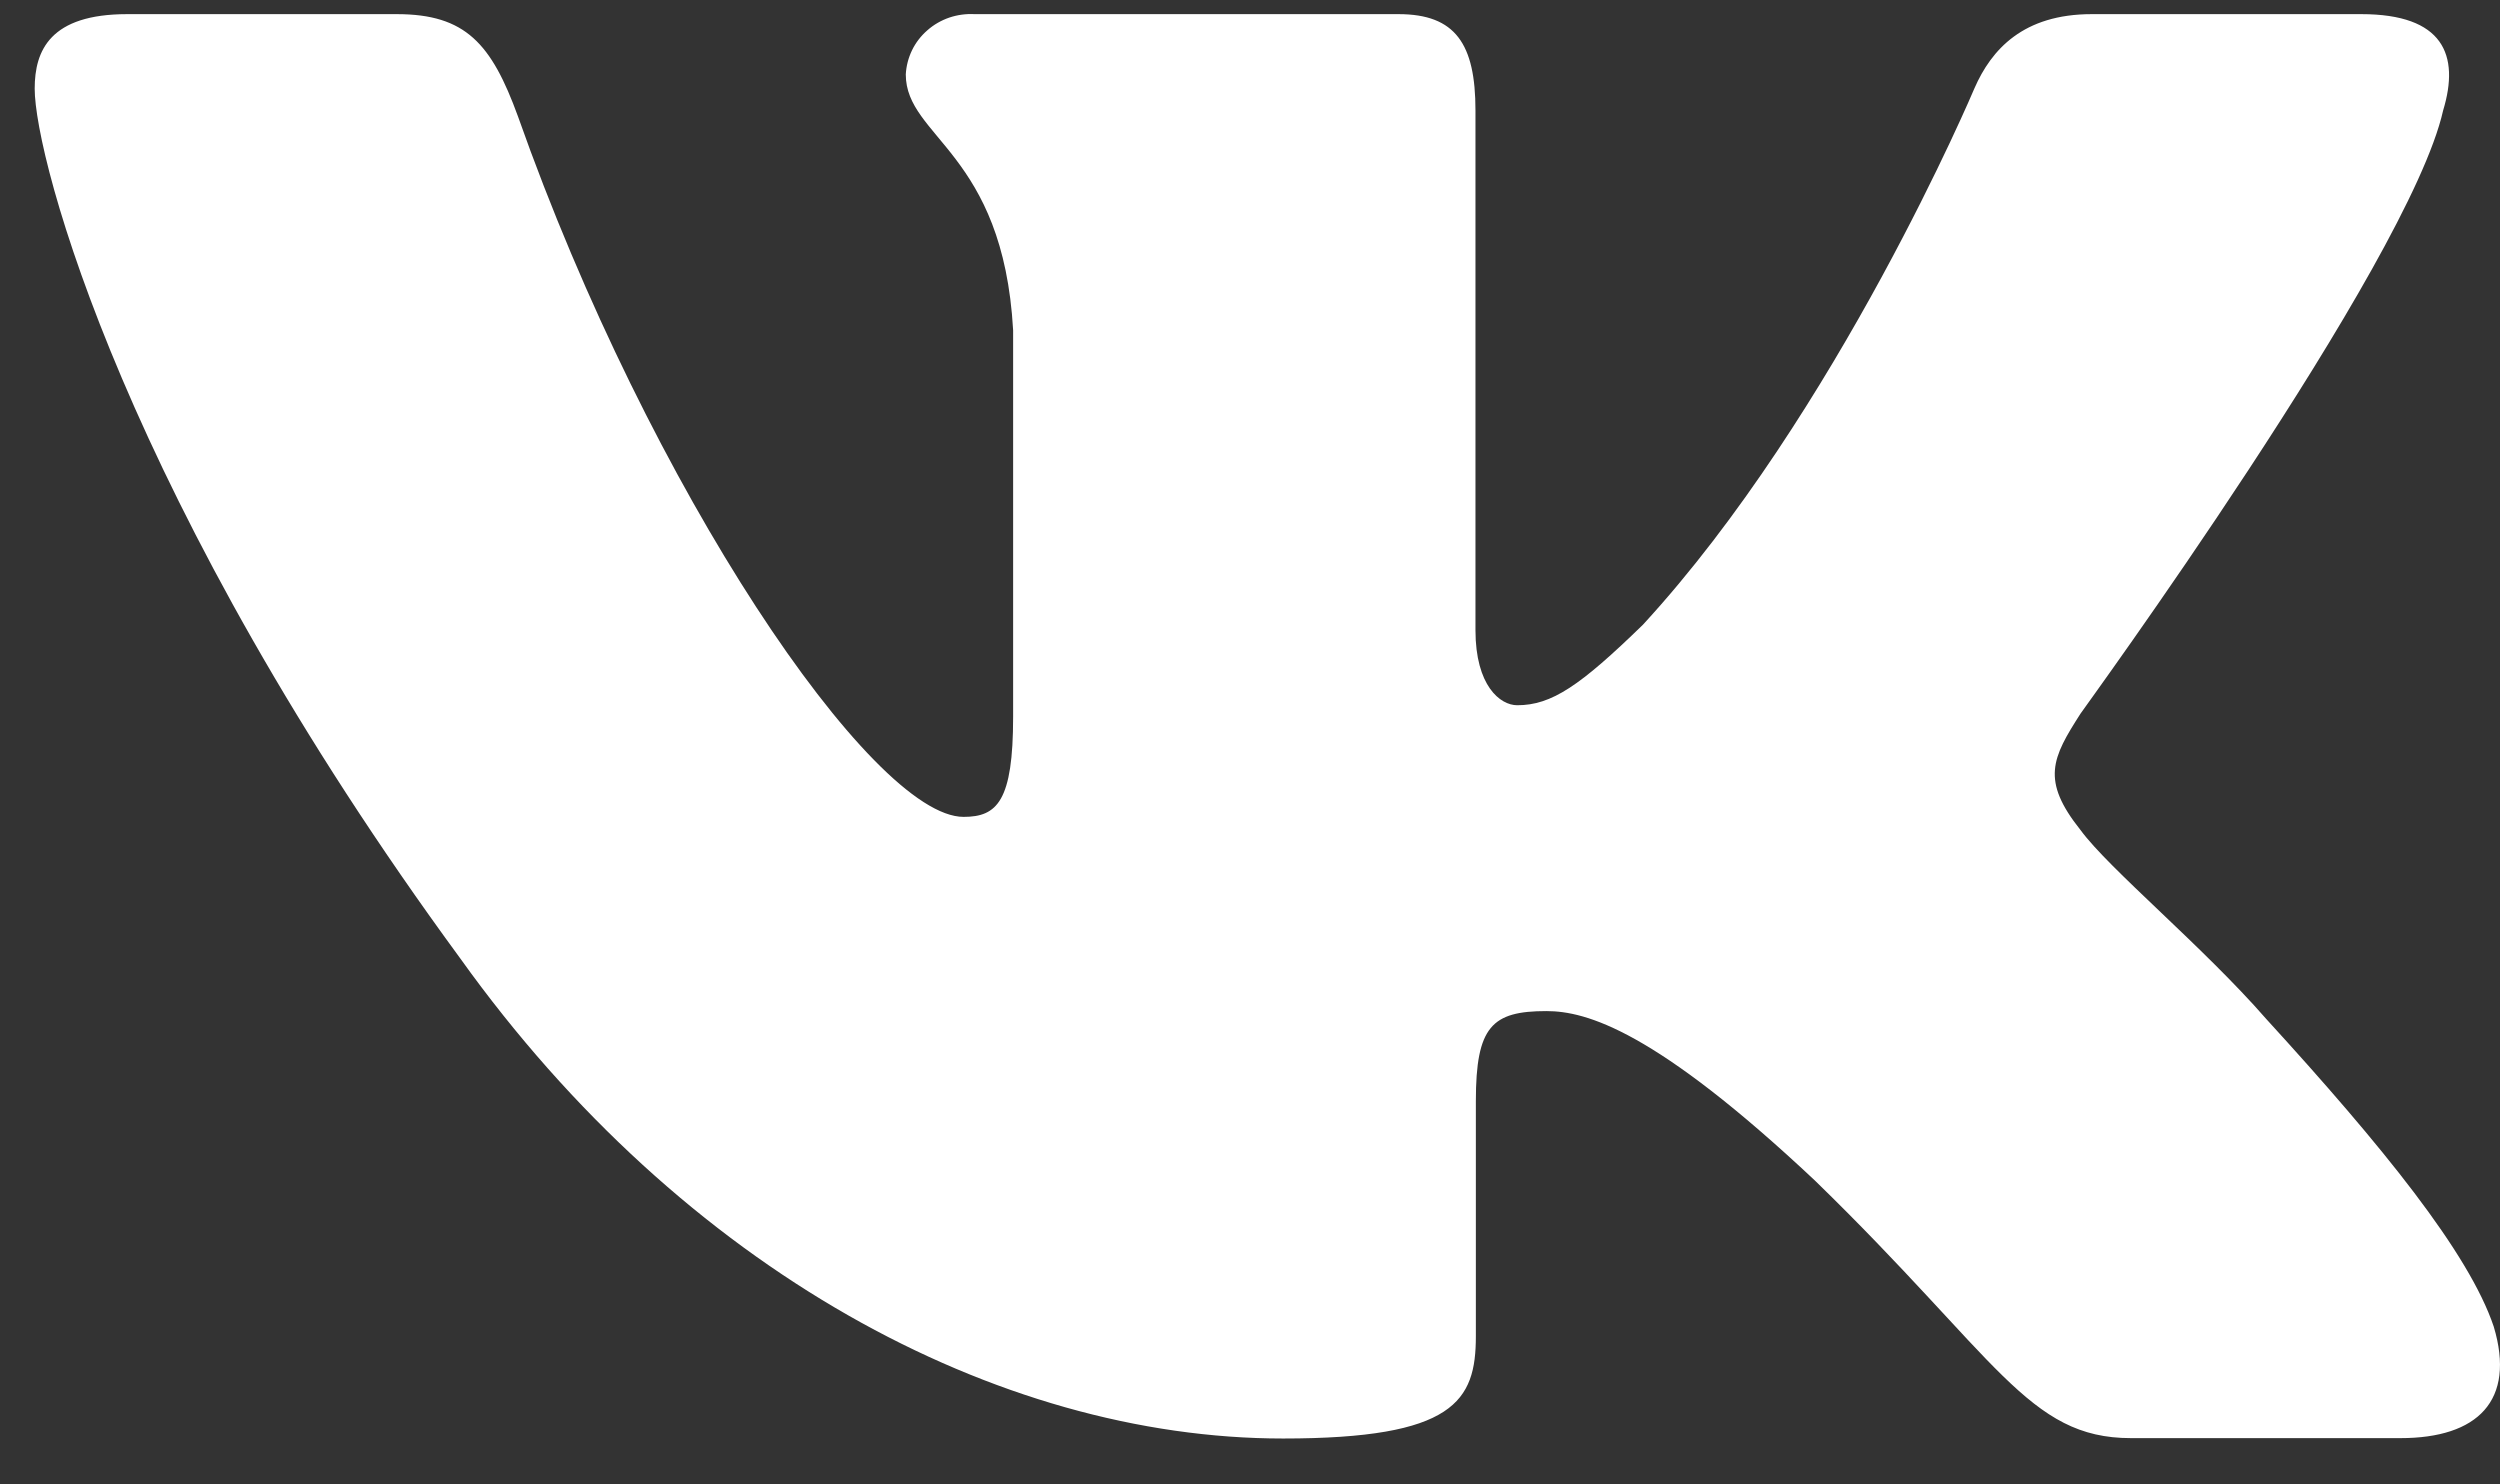 <?xml version="1.0" encoding="UTF-8"?> <svg xmlns="http://www.w3.org/2000/svg" width="32" height="19" viewBox="0 0 32 19" fill="none"><rect x="0" y="0" width="32" height="19" fill="#333333" stroke="none"/> <path d="M31.272 1.414C31.489 0.7 31.272 0.181 30.225 0.181H26.774C25.898 0.181 25.49 0.633 25.273 1.13C25.273 1.13 23.516 5.292 21.03 7.996C20.225 8.779 19.861 9.027 19.42 9.027C19.203 9.027 18.886 8.779 18.886 8.066V1.414C18.886 0.562 18.63 0.181 17.901 0.181H12.475C12.365 0.175 12.255 0.19 12.151 0.225C12.047 0.261 11.951 0.316 11.87 0.388C11.788 0.459 11.721 0.546 11.674 0.643C11.627 0.74 11.6 0.845 11.594 0.952C11.594 1.762 12.84 1.946 12.968 4.227V9.175C12.968 10.254 12.764 10.456 12.334 10.456C11.165 10.456 8.319 6.273 6.63 1.49C6.291 0.559 5.96 0.181 5.079 0.181H1.628C0.644 0.181 0.444 0.643 0.444 1.135C0.444 2.03 1.614 6.435 5.893 12.27C8.745 16.254 12.764 18.413 16.424 18.413C18.615 18.413 18.891 17.934 18.891 17.104V14.093C18.891 13.136 19.099 12.942 19.794 12.942C20.306 12.942 21.187 13.19 23.232 15.112C25.571 17.387 25.959 18.408 27.276 18.408H30.727C31.713 18.408 32.204 17.929 31.92 16.981C31.603 16.036 30.494 14.669 29.008 13.043C28.203 12.119 26.996 11.123 26.631 10.625C26.121 9.986 26.267 9.701 26.631 9.134C26.626 9.134 30.832 3.373 31.272 1.414Z" fill="white"></path> </svg> 